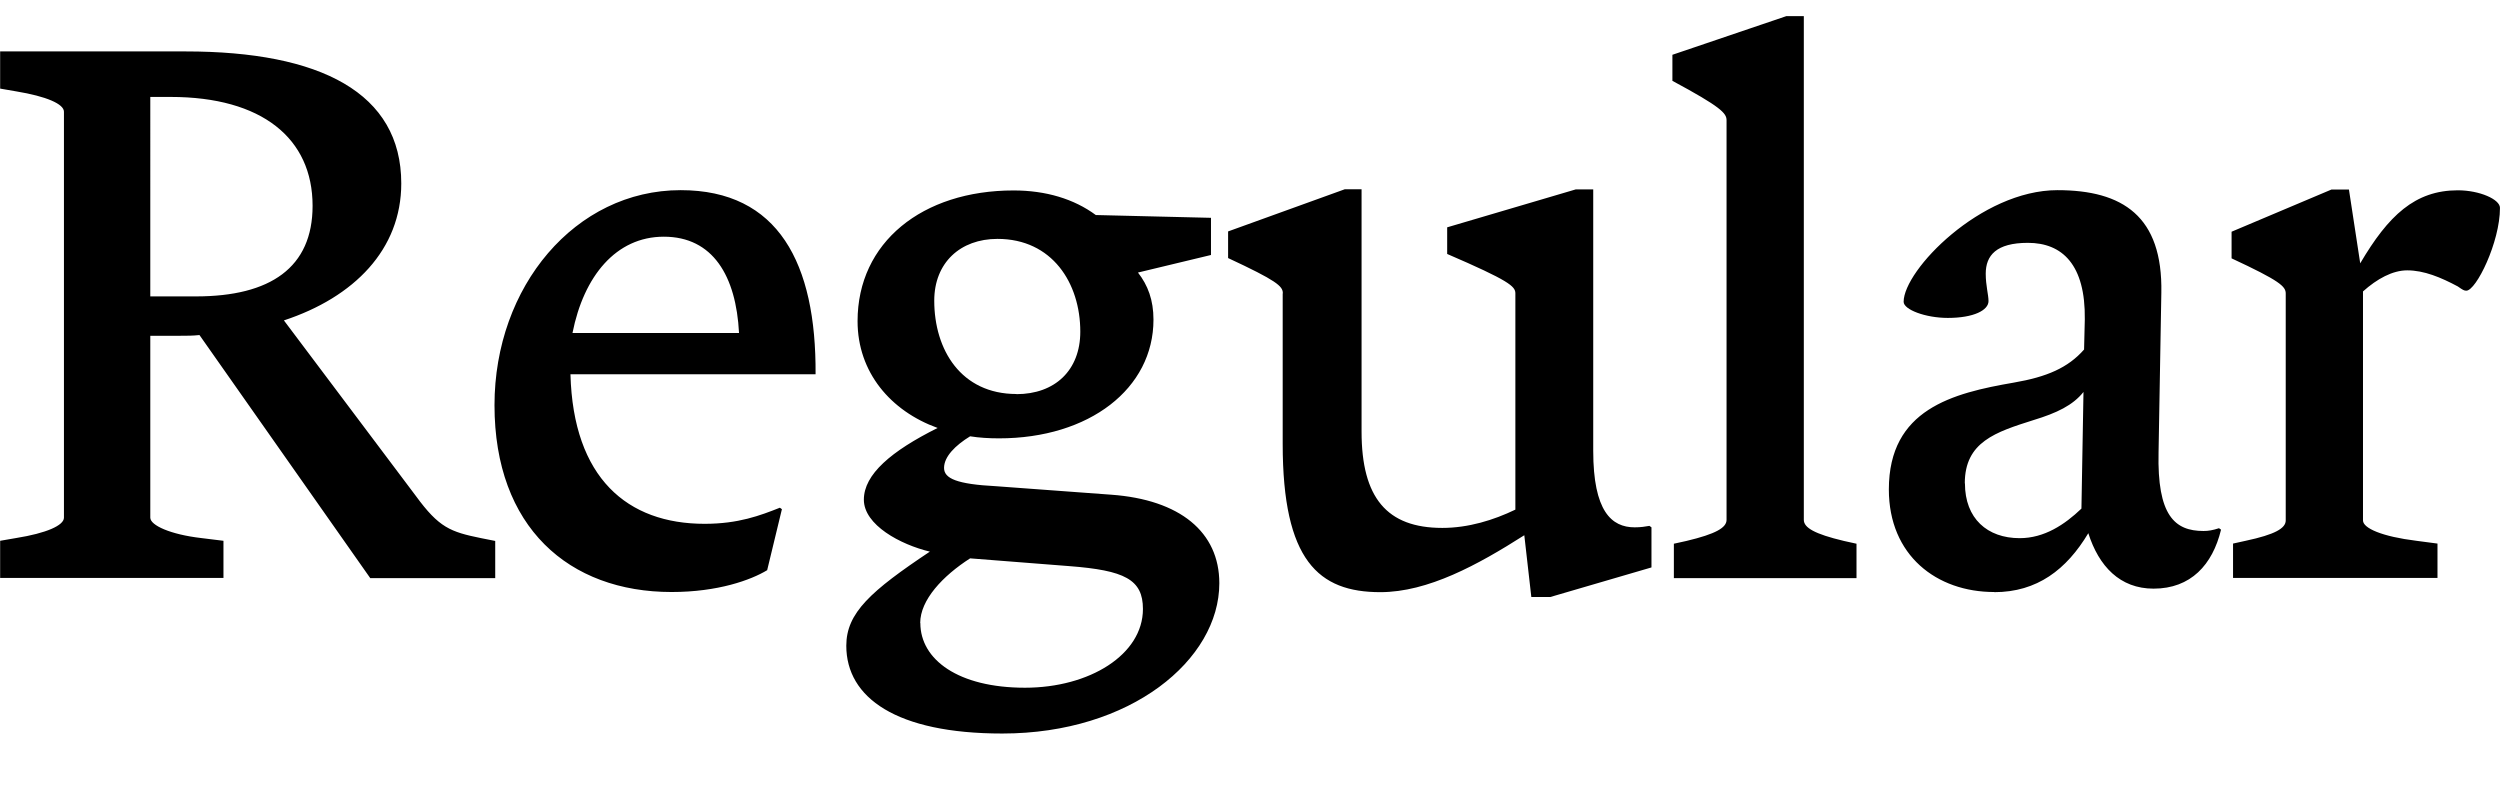 <?xml version="1.0" encoding="UTF-8"?>
<svg width="170.832" height="55.344" viewBox="0 0 170.832 55.344" version="1.1" xmlns="http://www.w3.org/2000/svg" xmlns:xlink="http://www.w3.org/1999/xlink">
 <path d="M25.3,15.84 l8.54,0 l0,2.54 l-0.96,0.19 c-2.11,0.43,-2.88,0.72,-4.46,2.88 l-9.02,12 c4.8,1.58,8.02,4.85,8.02,9.36 c0,6.19,-5.52,9.02,-14.74,9.02 l-12.67,0 l0,-2.54 l1.1,-0.19 c2.06,-0.34,3.26,-0.86,3.26,-1.39 l0,-27.74 c0,-0.53,-1.2,-1.06,-3.26,-1.39 l-1.1,-0.19 l0,-2.54 l15.26,0 l0,2.54 l-1.54,0.19 c-2.06,0.24,-3.46,0.86,-3.46,1.39 l0,12.43 l2.06,0 c0.43,0,0.86,0,1.3,0.05 Z M10.27,48.72 l1.39,0 c6.24,0,9.7,-2.83,9.7,-7.44 c0,-4.22,-2.88,-6.19,-7.97,-6.19 l-3.12,0 Z M52.42,16.37 l1.01,4.18 l-0.14,0.1 c-1.34,-0.53,-2.83,-1.1,-5.14,-1.1 c-5.28,0,-8.98,3.12,-9.17,10.22 l16.75,0 c0.05,7.58,-2.54,12.58,-9.22,12.58 c-7.2,0,-12.72,-6.58,-12.72,-14.69 c0,-8.35,5.09,-12.77,12.1,-12.77 c3.17,0,5.42,0.82,6.53,1.49 Z M45.36,39.17 c3.36,0,4.94,-2.69,5.14,-6.58 l-11.38,0 c0.77,3.89,2.98,6.58,6.24,6.58 Z M68.26,25.39 c6.19,0,10.56,3.41,10.56,8.11 c0,1.34,-0.38,2.35,-1.06,3.22 l4.99,1.2 l0,2.54 l-7.87,0.19 c-1.49,1.1,-3.41,1.68,-5.62,1.68 c-6.24,0,-10.66,-3.55,-10.66,-8.93 c0,-3.5,2.26,-6.14,5.47,-7.3 c-3.17,-1.58,-5.04,-3.17,-5.04,-4.9 c0,-1.73,2.5,-3.07,4.51,-3.55 c-4.03,-2.69,-5.71,-4.18,-5.71,-6.43 c0,-3.55,3.41,-6,10.66,-6 c8.78,0,14.83,5.04,14.83,10.27 c0,3.5,-2.69,5.71,-7.39,6.05 l-7.87,0.58 c-2.69,0.14,-3.55,0.53,-3.55,1.25 c0,0.77,0.77,1.54,1.78,2.16 c0.62,-0.1,1.3,-0.14,1.97,-0.14 Z M69.46,28.42 c-3.79,0,-5.62,3.02,-5.62,6.38 c0,2.59,1.78,4.22,4.32,4.22 c3.74,0,5.66,-3.02,5.66,-6.34 c0,-2.64,-1.73,-4.27,-4.37,-4.27 Z M62.88,12.77 c0,1.58,1.54,3.22,3.41,4.42 l6.77,-0.53 c3.79,-0.29,5.04,-0.91,5.04,-2.93 c0,-3.12,-3.65,-5.38,-8.06,-5.38 c-4.56,0,-7.15,1.92,-7.15,4.42 Z M87.65,35.28 l0,-10.27 c0,-7.97,2.45,-10.13,6.67,-10.13 c3.26,0,6.67,1.87,9.84,3.89 l0.48,-4.22 l1.3,0 l6.91,2.02 l0,2.74 l-0.14,0.1 c-0.29,-0.05,-0.58,-0.1,-1.01,-0.1 c-1.58,0,-2.83,1.1,-2.83,5.23 l0,17.86 l-1.2,0 l-8.78,-2.59 l0,-1.82 c4.22,-1.82,4.66,-2.21,4.66,-2.69 l0,-14.78 c-1.49,-0.72,-3.22,-1.25,-4.99,-1.25 c-3.79,0,-5.52,2.06,-5.52,6.58 l0,16.56 l-1.15,0 l-7.97,-2.88 l0,-1.82 c3.31,-1.54,3.74,-1.92,3.74,-2.4 Z M126.86,15.84 l0,2.35 l-0.86,0.19 c-2.02,0.48,-2.74,0.91,-2.74,1.44 l0,34.42 l-1.2,0 l-7.78,-2.64 l0,-1.78 c3.31,-1.78,3.7,-2.21,3.7,-2.69 l0,-27.31 c0,-0.53,-0.72,-0.96,-2.74,-1.44 l-0.86,-0.19 l0,-2.35 Z M136.27,14.88 c2.93,0,4.94,1.54,6.43,4.03 c0.72,-2.26,2.16,-3.79,4.46,-3.79 c2.54,0,4.03,1.63,4.61,4.03 l-0.14,0.1 c-0.43,-0.14,-0.72,-0.19,-1.06,-0.19 c-1.97,0,-3.17,1.06,-3.07,5.38 l0.19,10.9 c0.1,5.23,-2.64,7.01,-7.1,7.01 c-5.23,0,-10.51,-5.47,-10.51,-7.63 c0,-0.53,1.49,-1.1,3.02,-1.1 c1.78,0,2.78,0.53,2.78,1.15 c0,0.43,-0.19,1.06,-0.19,1.87 c0,1.25,0.72,2.11,2.88,2.11 c2.35,0,3.94,-1.49,3.89,-5.23 l-0.05,-2.06 c-1.1,-1.25,-2.54,-1.87,-4.8,-2.26 c-4.18,-0.72,-8.54,-1.82,-8.54,-7.3 c0,-4.51,3.26,-7.01,7.2,-7.01 Z M134.26,22.32 c0,2.83,2.11,3.5,4.7,4.32 c1.58,0.48,2.69,1.01,3.41,1.92 l-0.14,-7.97 c-1.15,-1.1,-2.54,-2.02,-4.22,-2.02 c-2.21,0,-3.74,1.34,-3.74,3.74 Z M156.19,19.78 c0,-0.53,-0.72,-0.96,-2.74,-1.39 l-0.86,-0.19 l0,-2.35 l13.97,0 l0,2.35 l-1.44,0.19 c-2.35,0.29,-3.65,0.86,-3.65,1.39 l0,15.65 c0.96,0.86,2.02,1.44,3.02,1.44 c1.15,0,2.3,-0.48,3.46,-1.1 c0.34,-0.24,0.43,-0.29,0.58,-0.29 c0.67,0,2.3,3.31,2.3,5.66 c0,0.58,-1.39,1.2,-2.88,1.2 c-2.93,0,-4.75,-1.73,-6.67,-4.99 l-0.77,5.04 l-1.2,0 l-6.82,-2.88 l0,-1.82 c3.31,-1.54,3.7,-1.92,3.7,-2.4 Z M156.19,19.78" fill="rgb(0,0,0)" transform="matrix(1,0,0,-1,0.0,55.344)"/>
</svg>